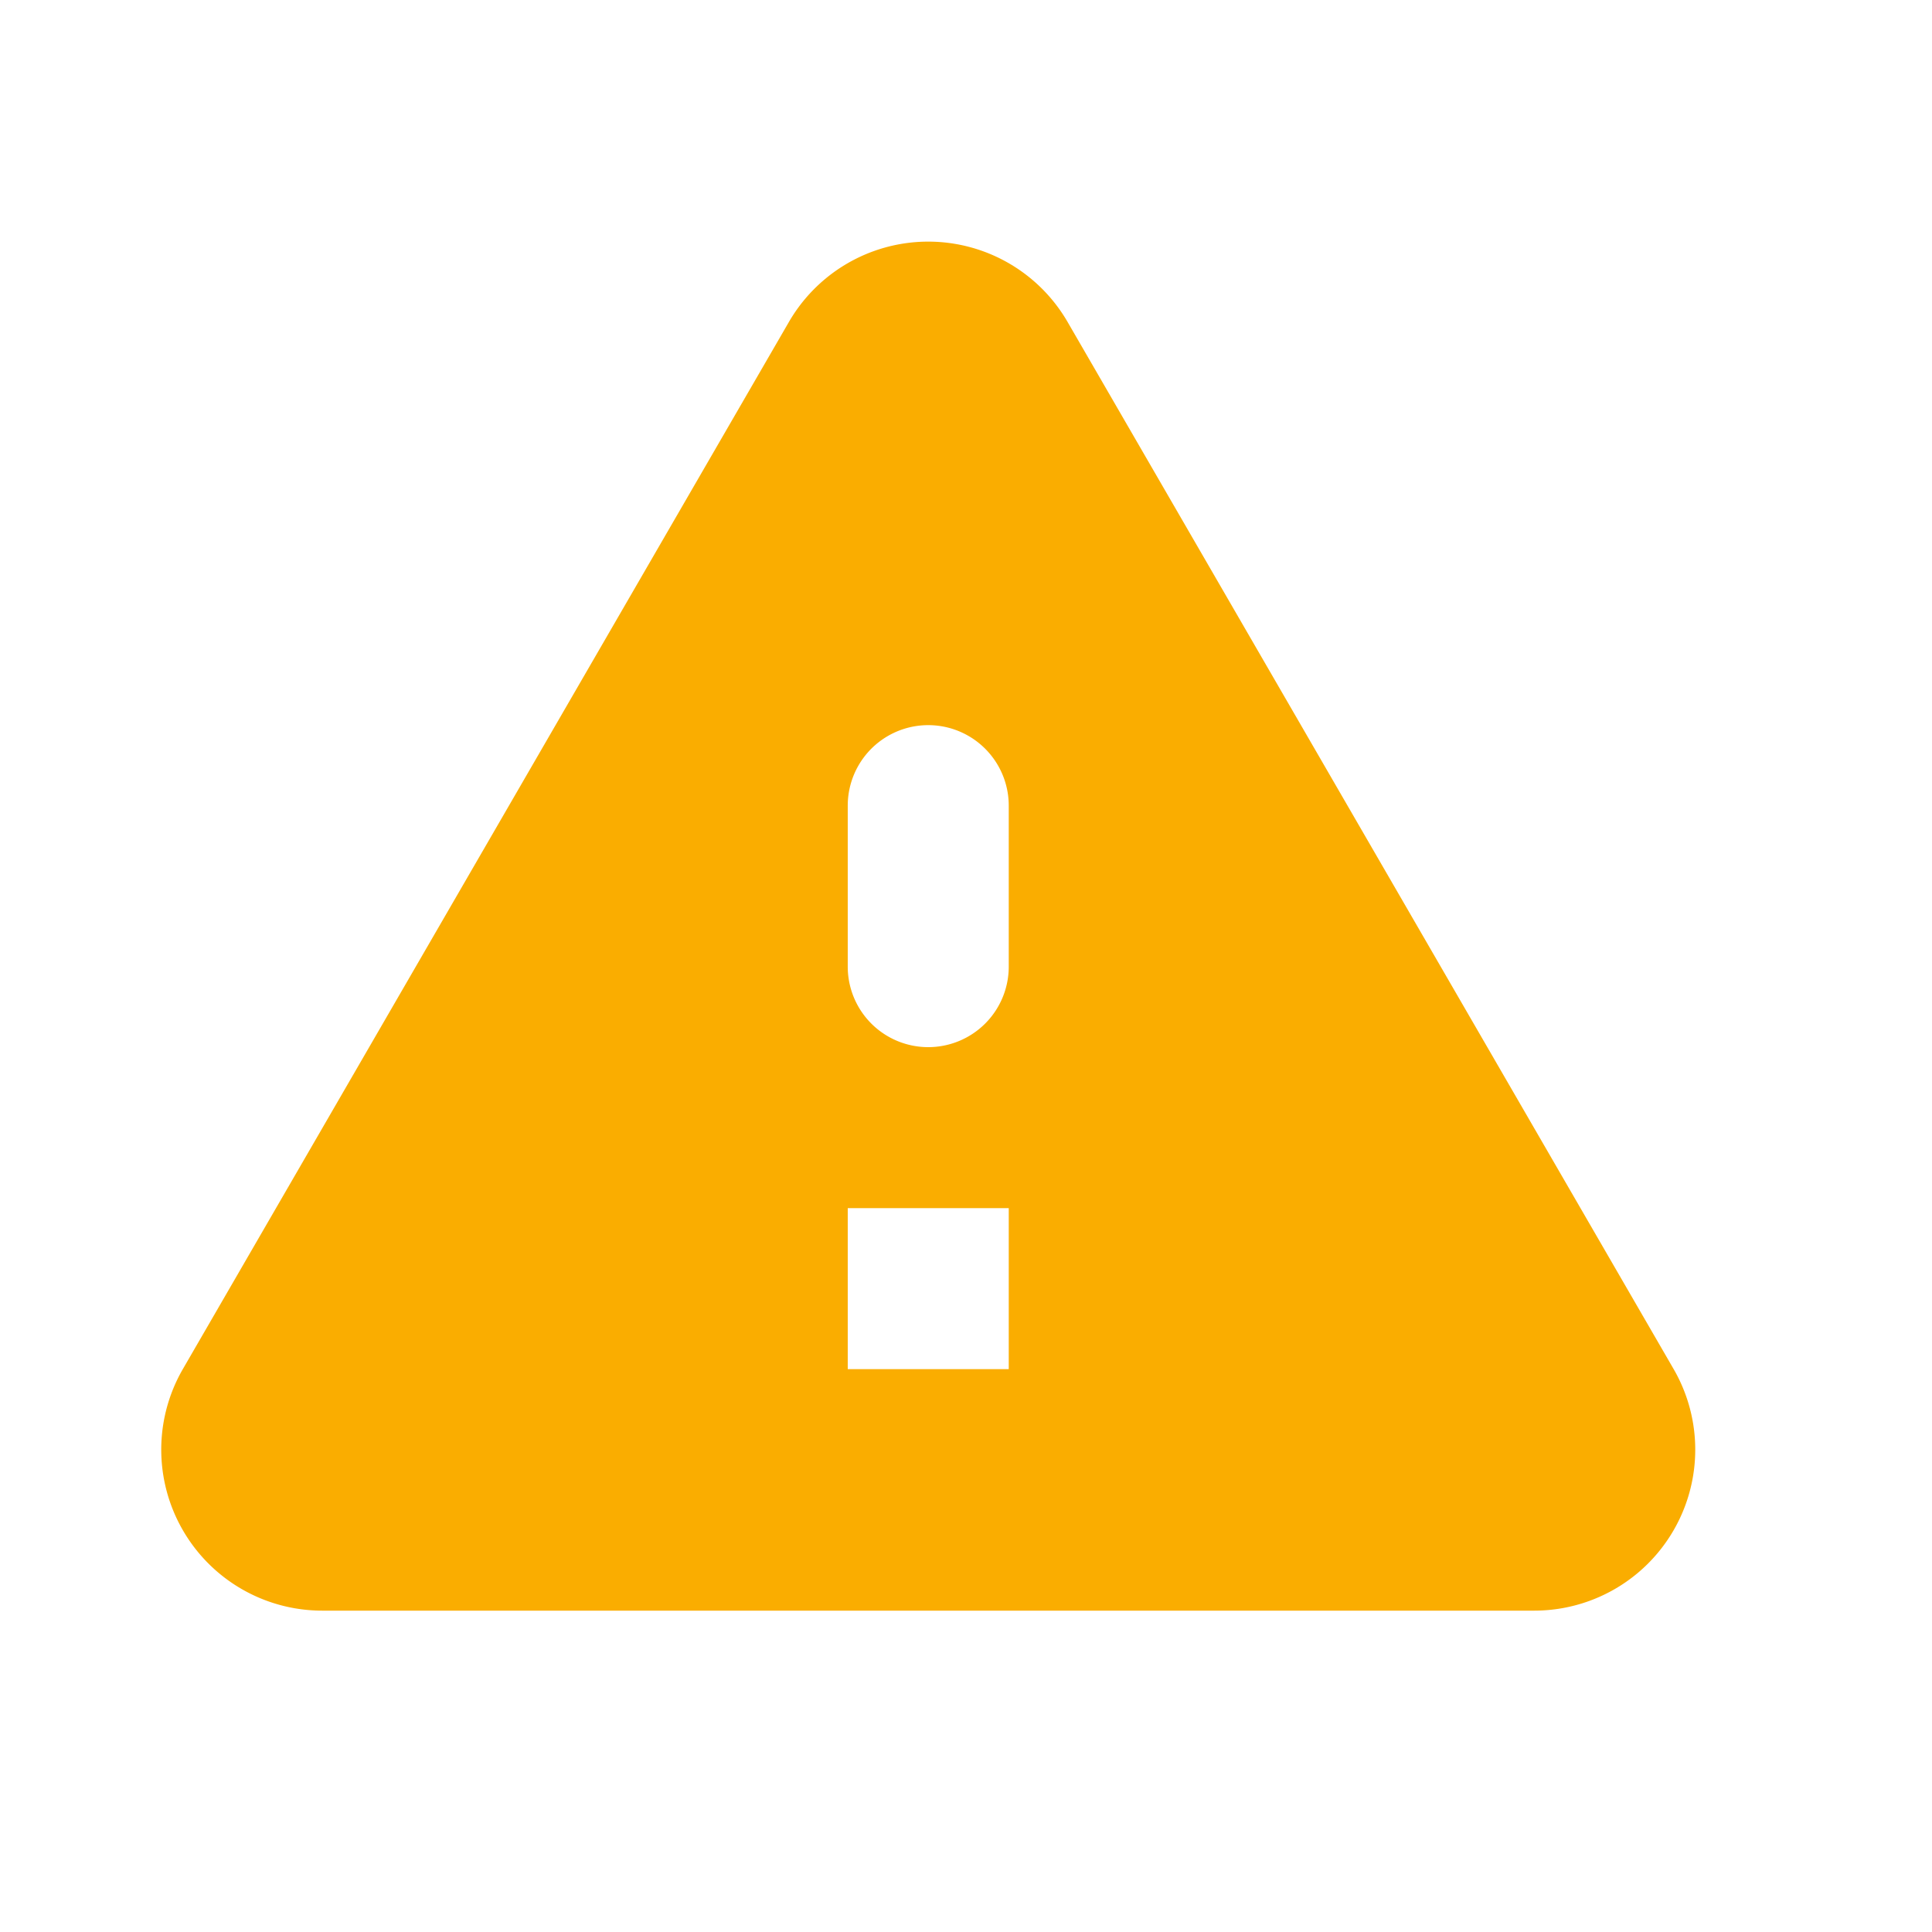 <svg xmlns="http://www.w3.org/2000/svg" width="24" height="24" viewBox="0 0 24 24"><defs><style>.a{fill:#faad00;}.b{fill:none;}</style></defs><path class="a" d="M4.47,21H19.53a2,2,0,0,0,1.73-3L13.73,4.99a2,2,0,0,0-3.46,0L2.74,18a2,2,0,0,0,1.73,3ZM12,14a1,1,0,0,1-1-1V11a1,1,0,0,1,2,0v2A1,1,0,0,1,12,14Zm1,4H11V16h2Z" transform="translate(-0.469 -0.992)"/><path class="b" d="M0,0H24V24H0Z"/></svg>